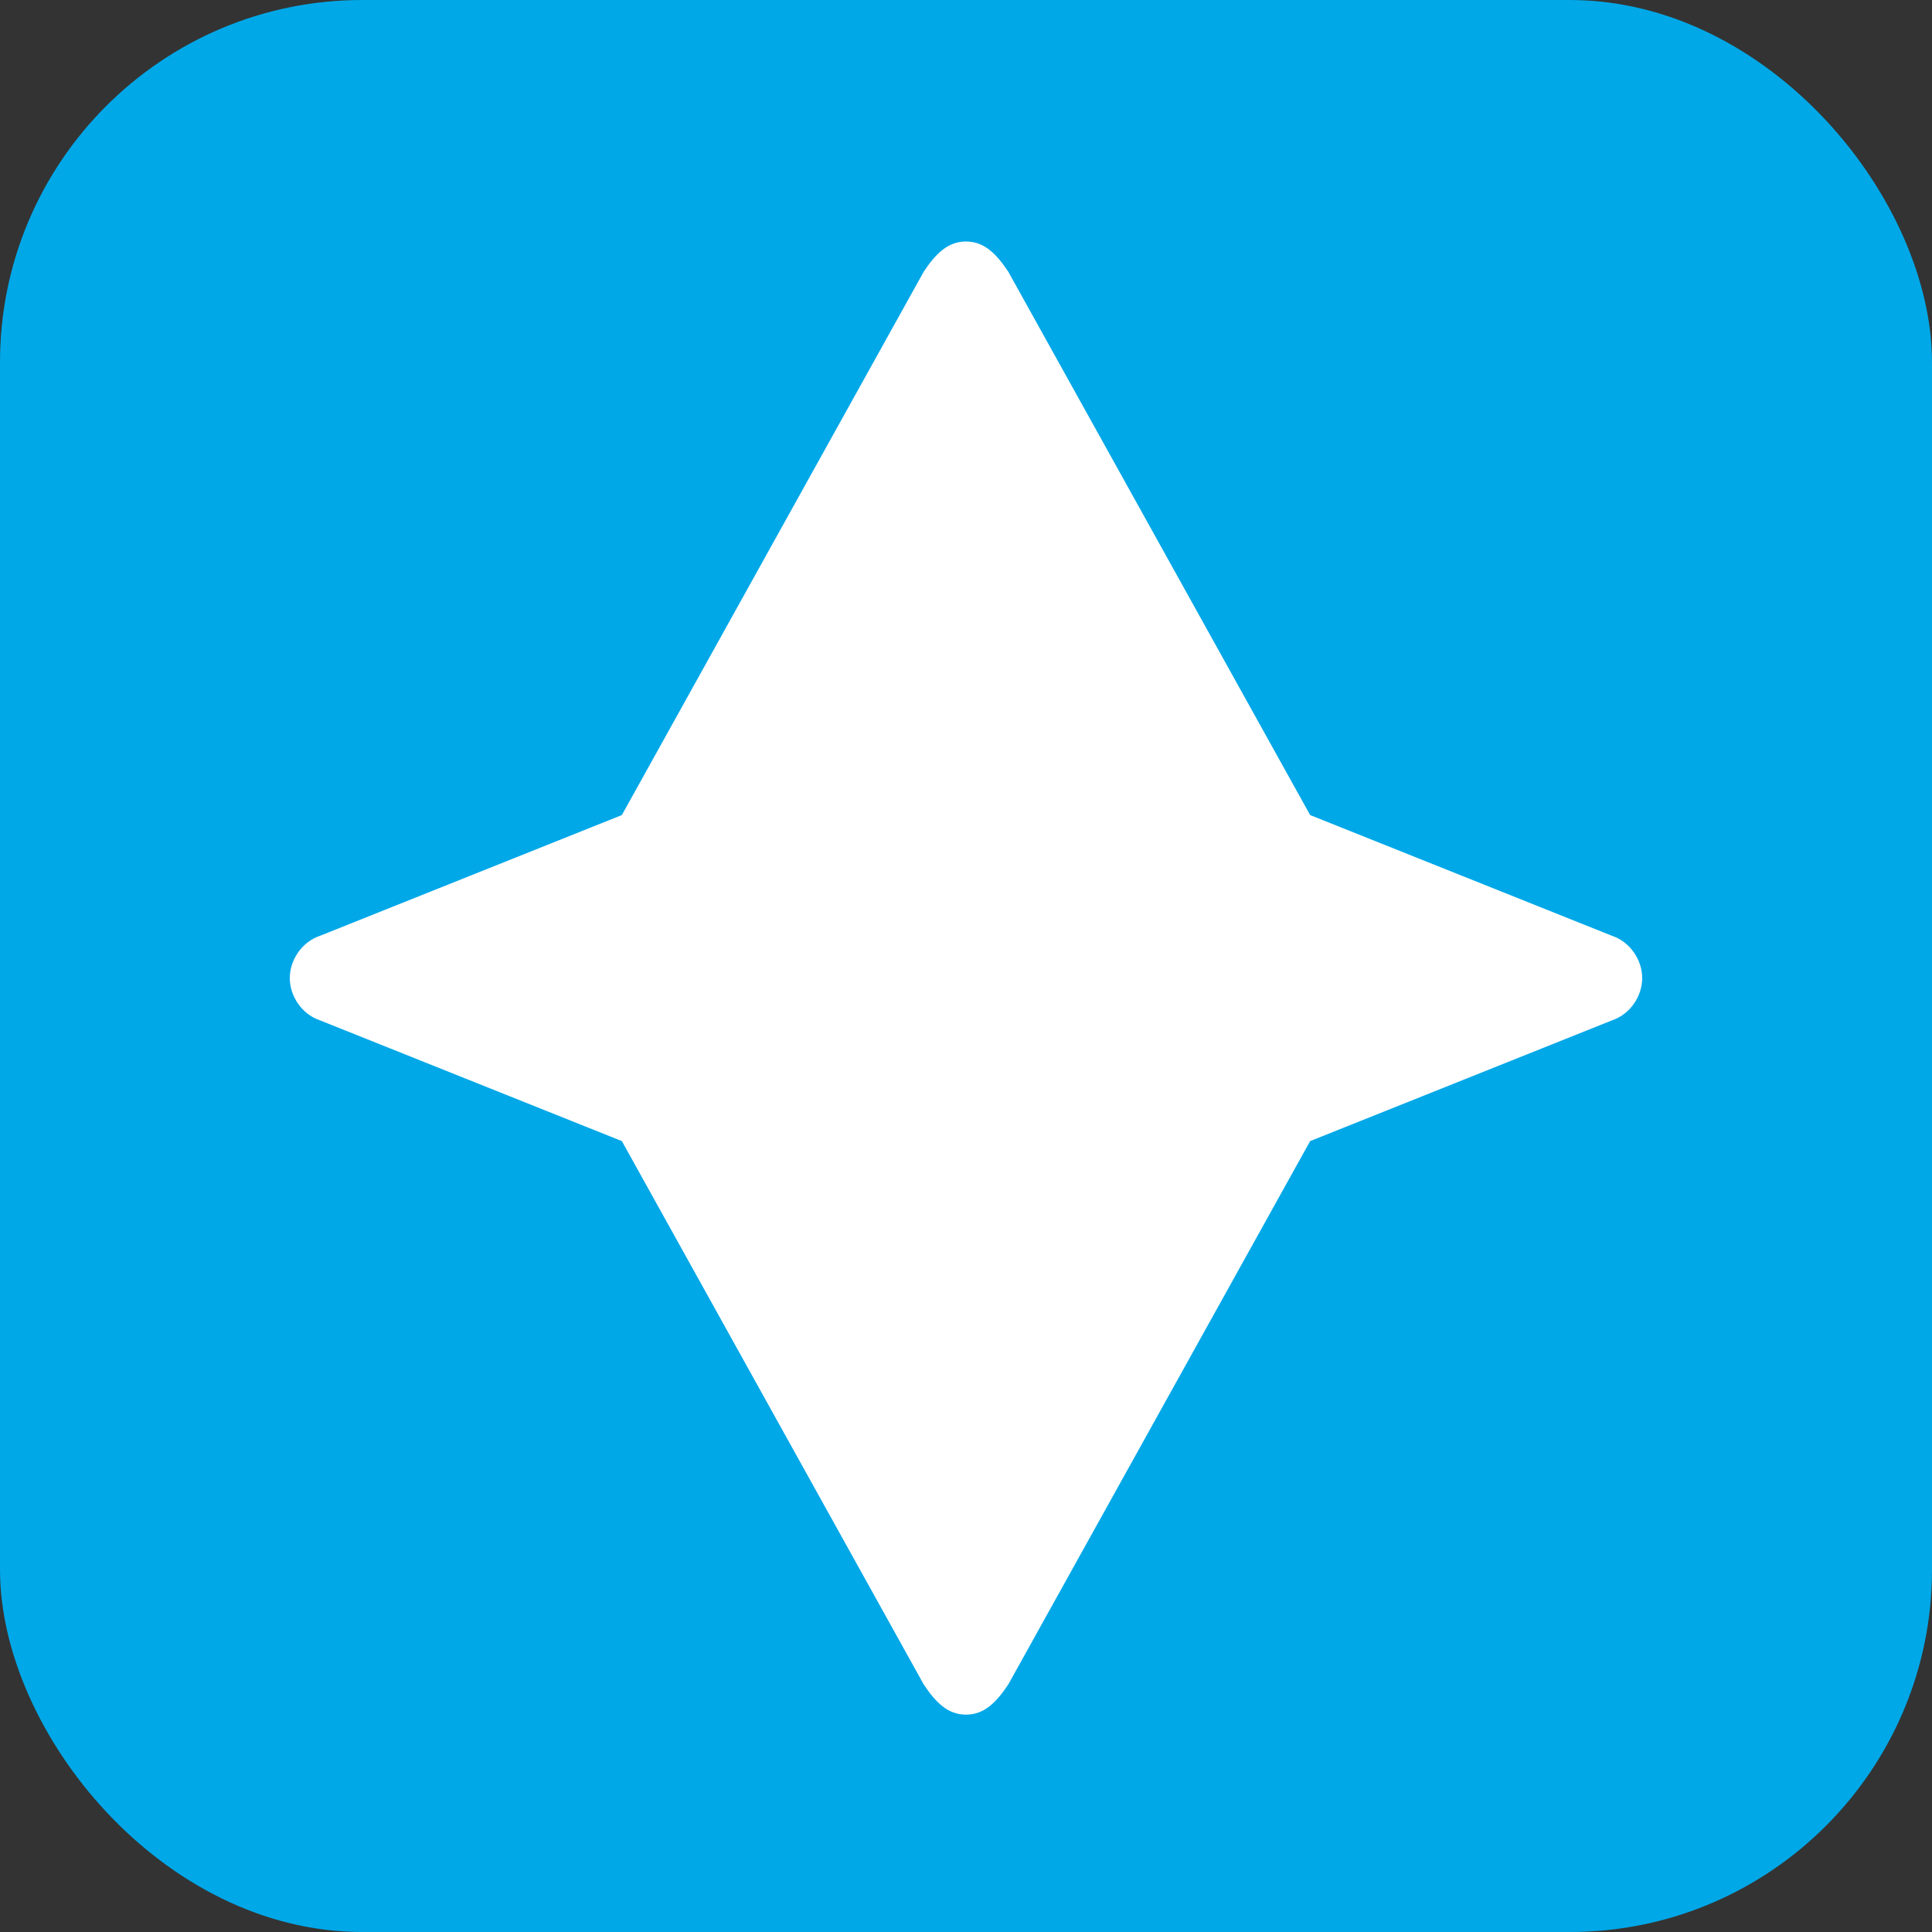 <?xml version="1.0" encoding="UTF-8"?>
<svg width="32" height="32" viewBox="0 0 32 32" fill="none" xmlns="http://www.w3.org/2000/svg">
  <rect x="0" y="0" width="32" height="32" fill="#333333" stroke="none"/>
  <rect width="32" height="32" rx="6" fill="#00A8E8"/>
  <path d="M26.7 15.5L21.7 13.5L16.7 4.5C16.5 4.2 16.3 4 16 4C15.7 4 15.5 4.2 15.3 4.5L10.3 13.5L5.3 15.5C5 15.6 4.8 15.9 4.8 16.2C4.8 16.5 5 16.8 5.3 16.9L10.3 18.9L15.3 27.9C15.5 28.2 15.7 28.4 16 28.4C16.3 28.4 16.5 28.2 16.7 27.9L21.7 18.9L26.7 16.9C27 16.8 27.2 16.5 27.2 16.2C27.2 15.9 27 15.6 26.7 15.5Z" fill="white"/>
</svg> 